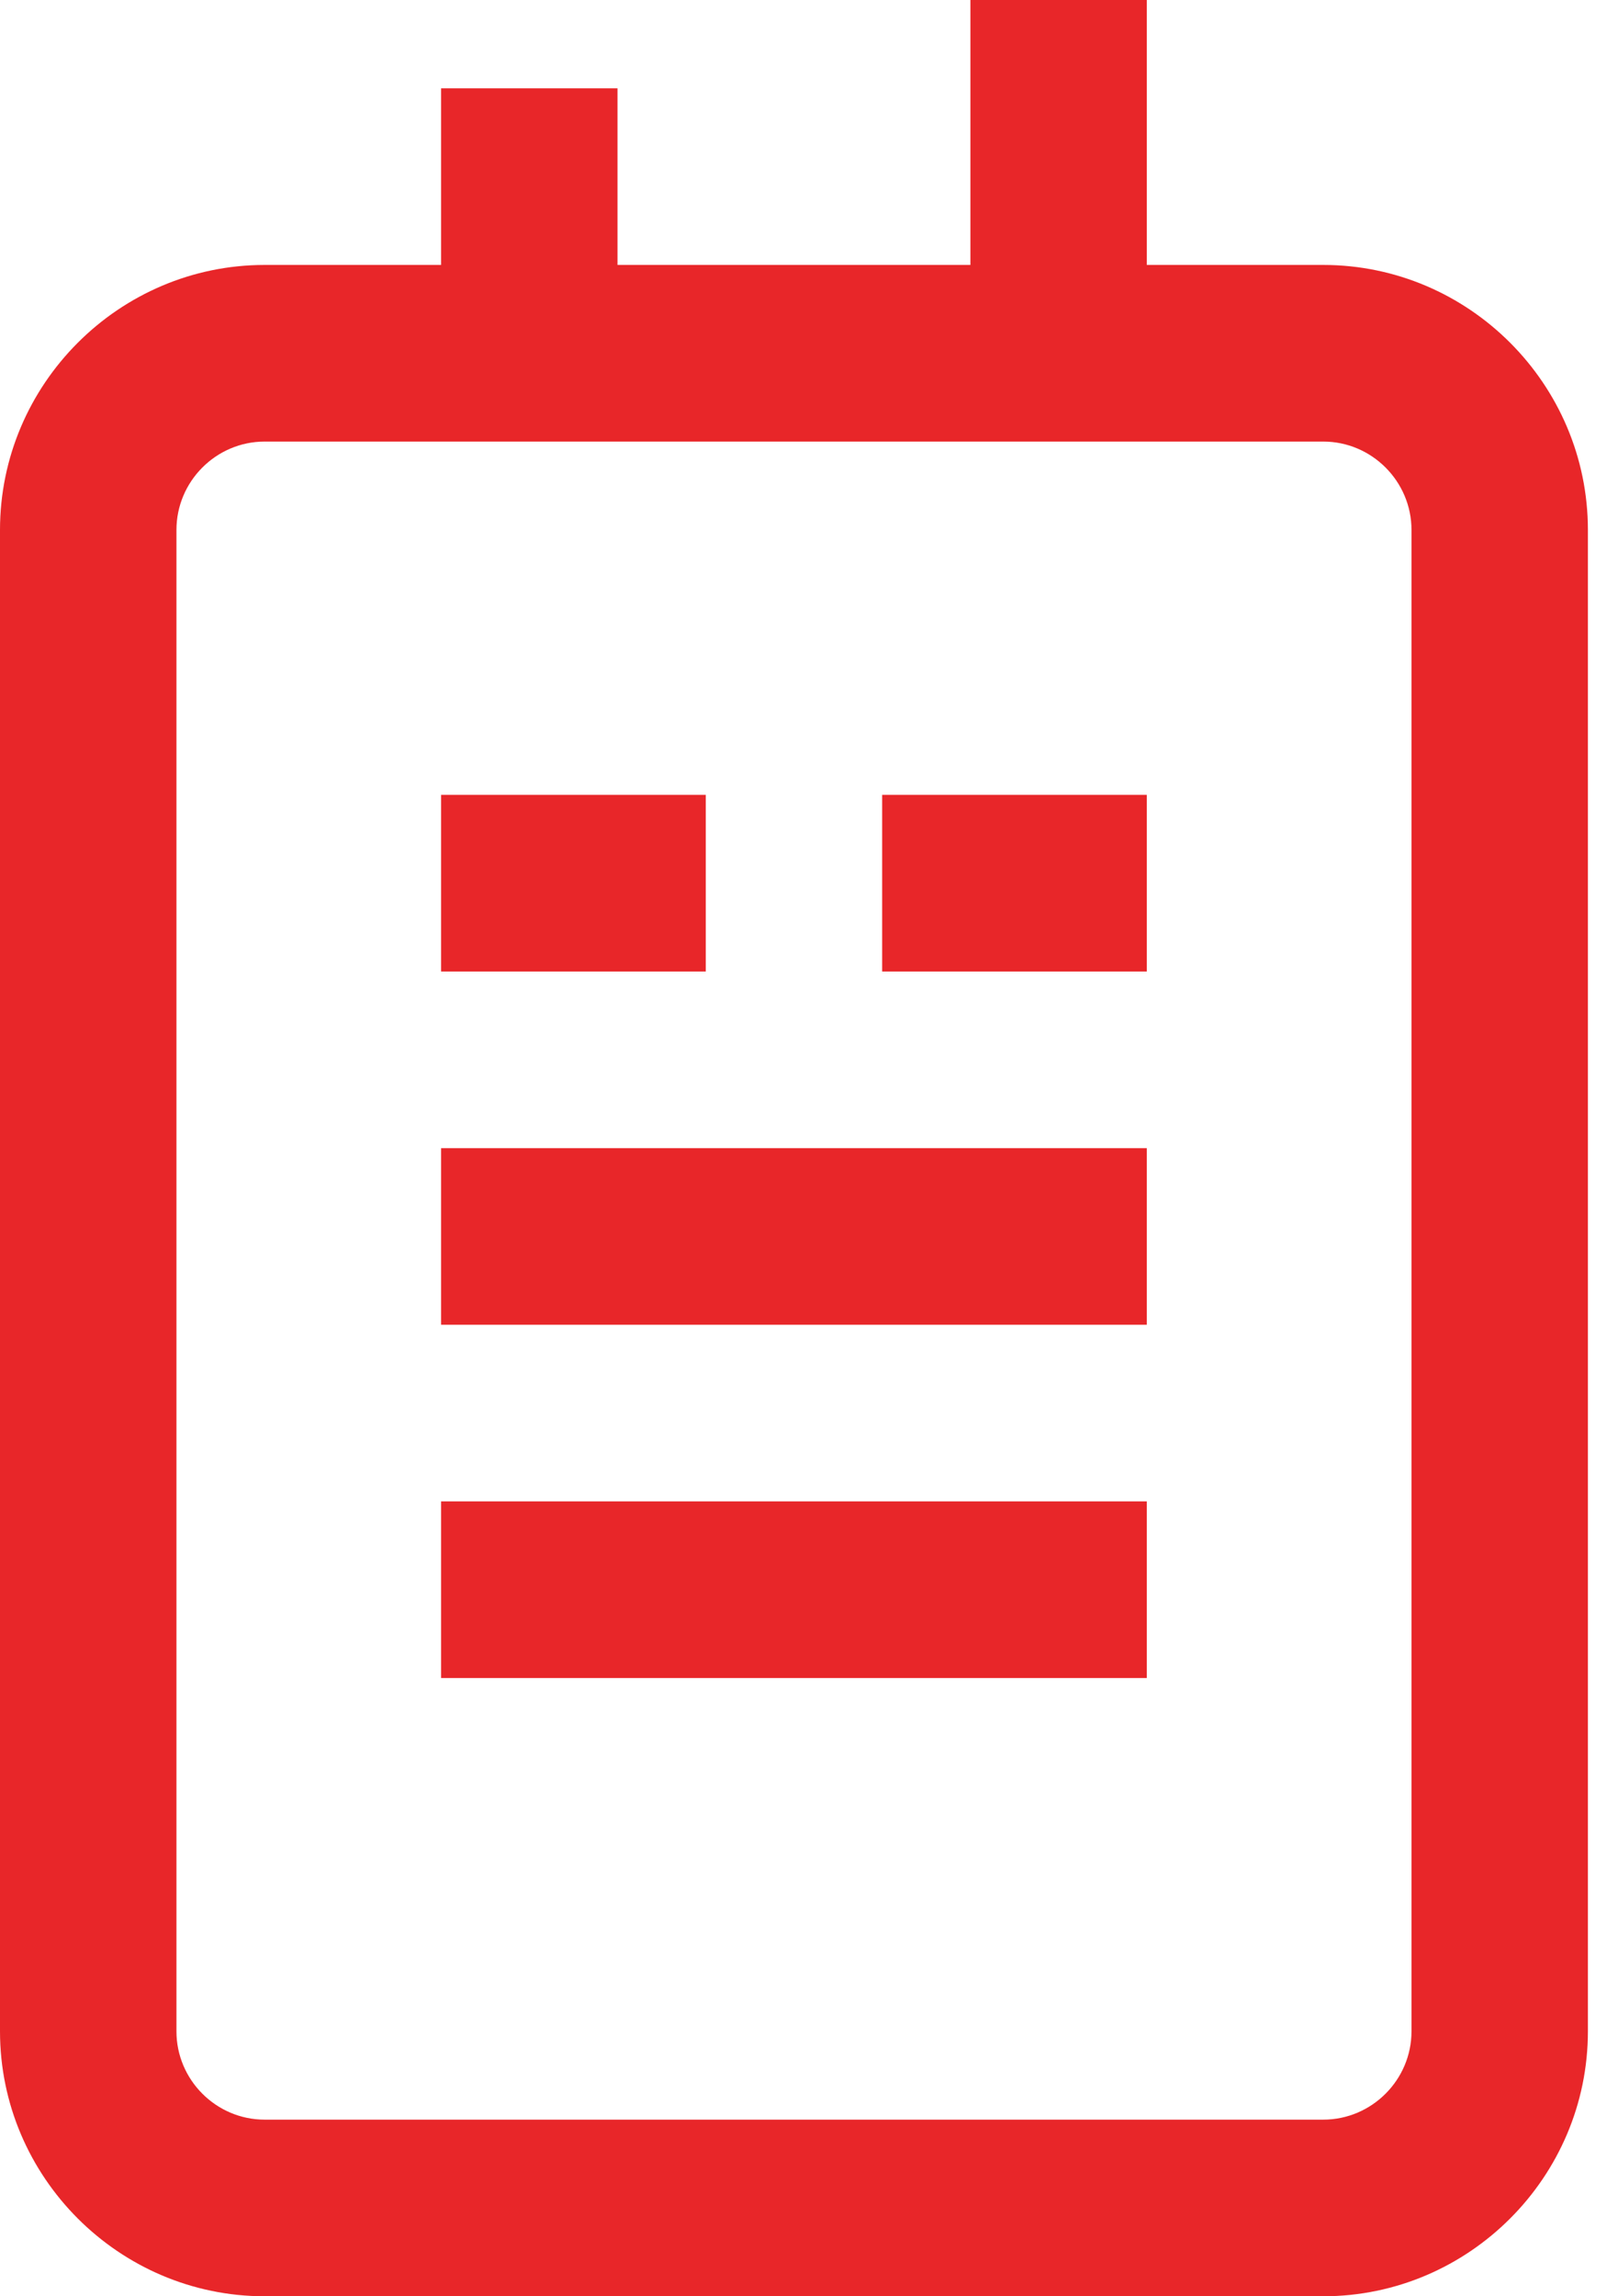 <?xml version="1.0" encoding="UTF-8"?> <svg xmlns="http://www.w3.org/2000/svg" width="35" height="50" viewBox="0 0 35 50" fill="none"><path d="M28.82 5.769H24.977V0H21.135V5.769H13.449V1.923H9.607V5.769H5.764C2.594 5.769 0 8.365 0 11.539V44.231C0 47.404 2.594 50 5.764 50H28.82C31.991 50 34.584 47.404 34.584 44.231V11.539C34.584 8.365 31.991 5.769 28.82 5.769ZM30.742 44.231C30.742 45.288 29.877 46.154 28.82 46.154H5.764C4.707 46.154 3.843 45.288 3.843 44.231V11.539C3.843 10.481 4.707 9.615 5.764 9.615H28.82C29.877 9.615 30.742 10.481 30.742 11.539V44.231ZM9.607 36.538H24.977V32.692H9.607V36.538ZM9.607 28.846H24.977V25H9.607V28.846ZM15.371 17.308H9.607V21.154H15.371V17.308ZM19.213 21.154H24.977V17.308H19.213V21.154Z" fill="#E82629"></path></svg> 